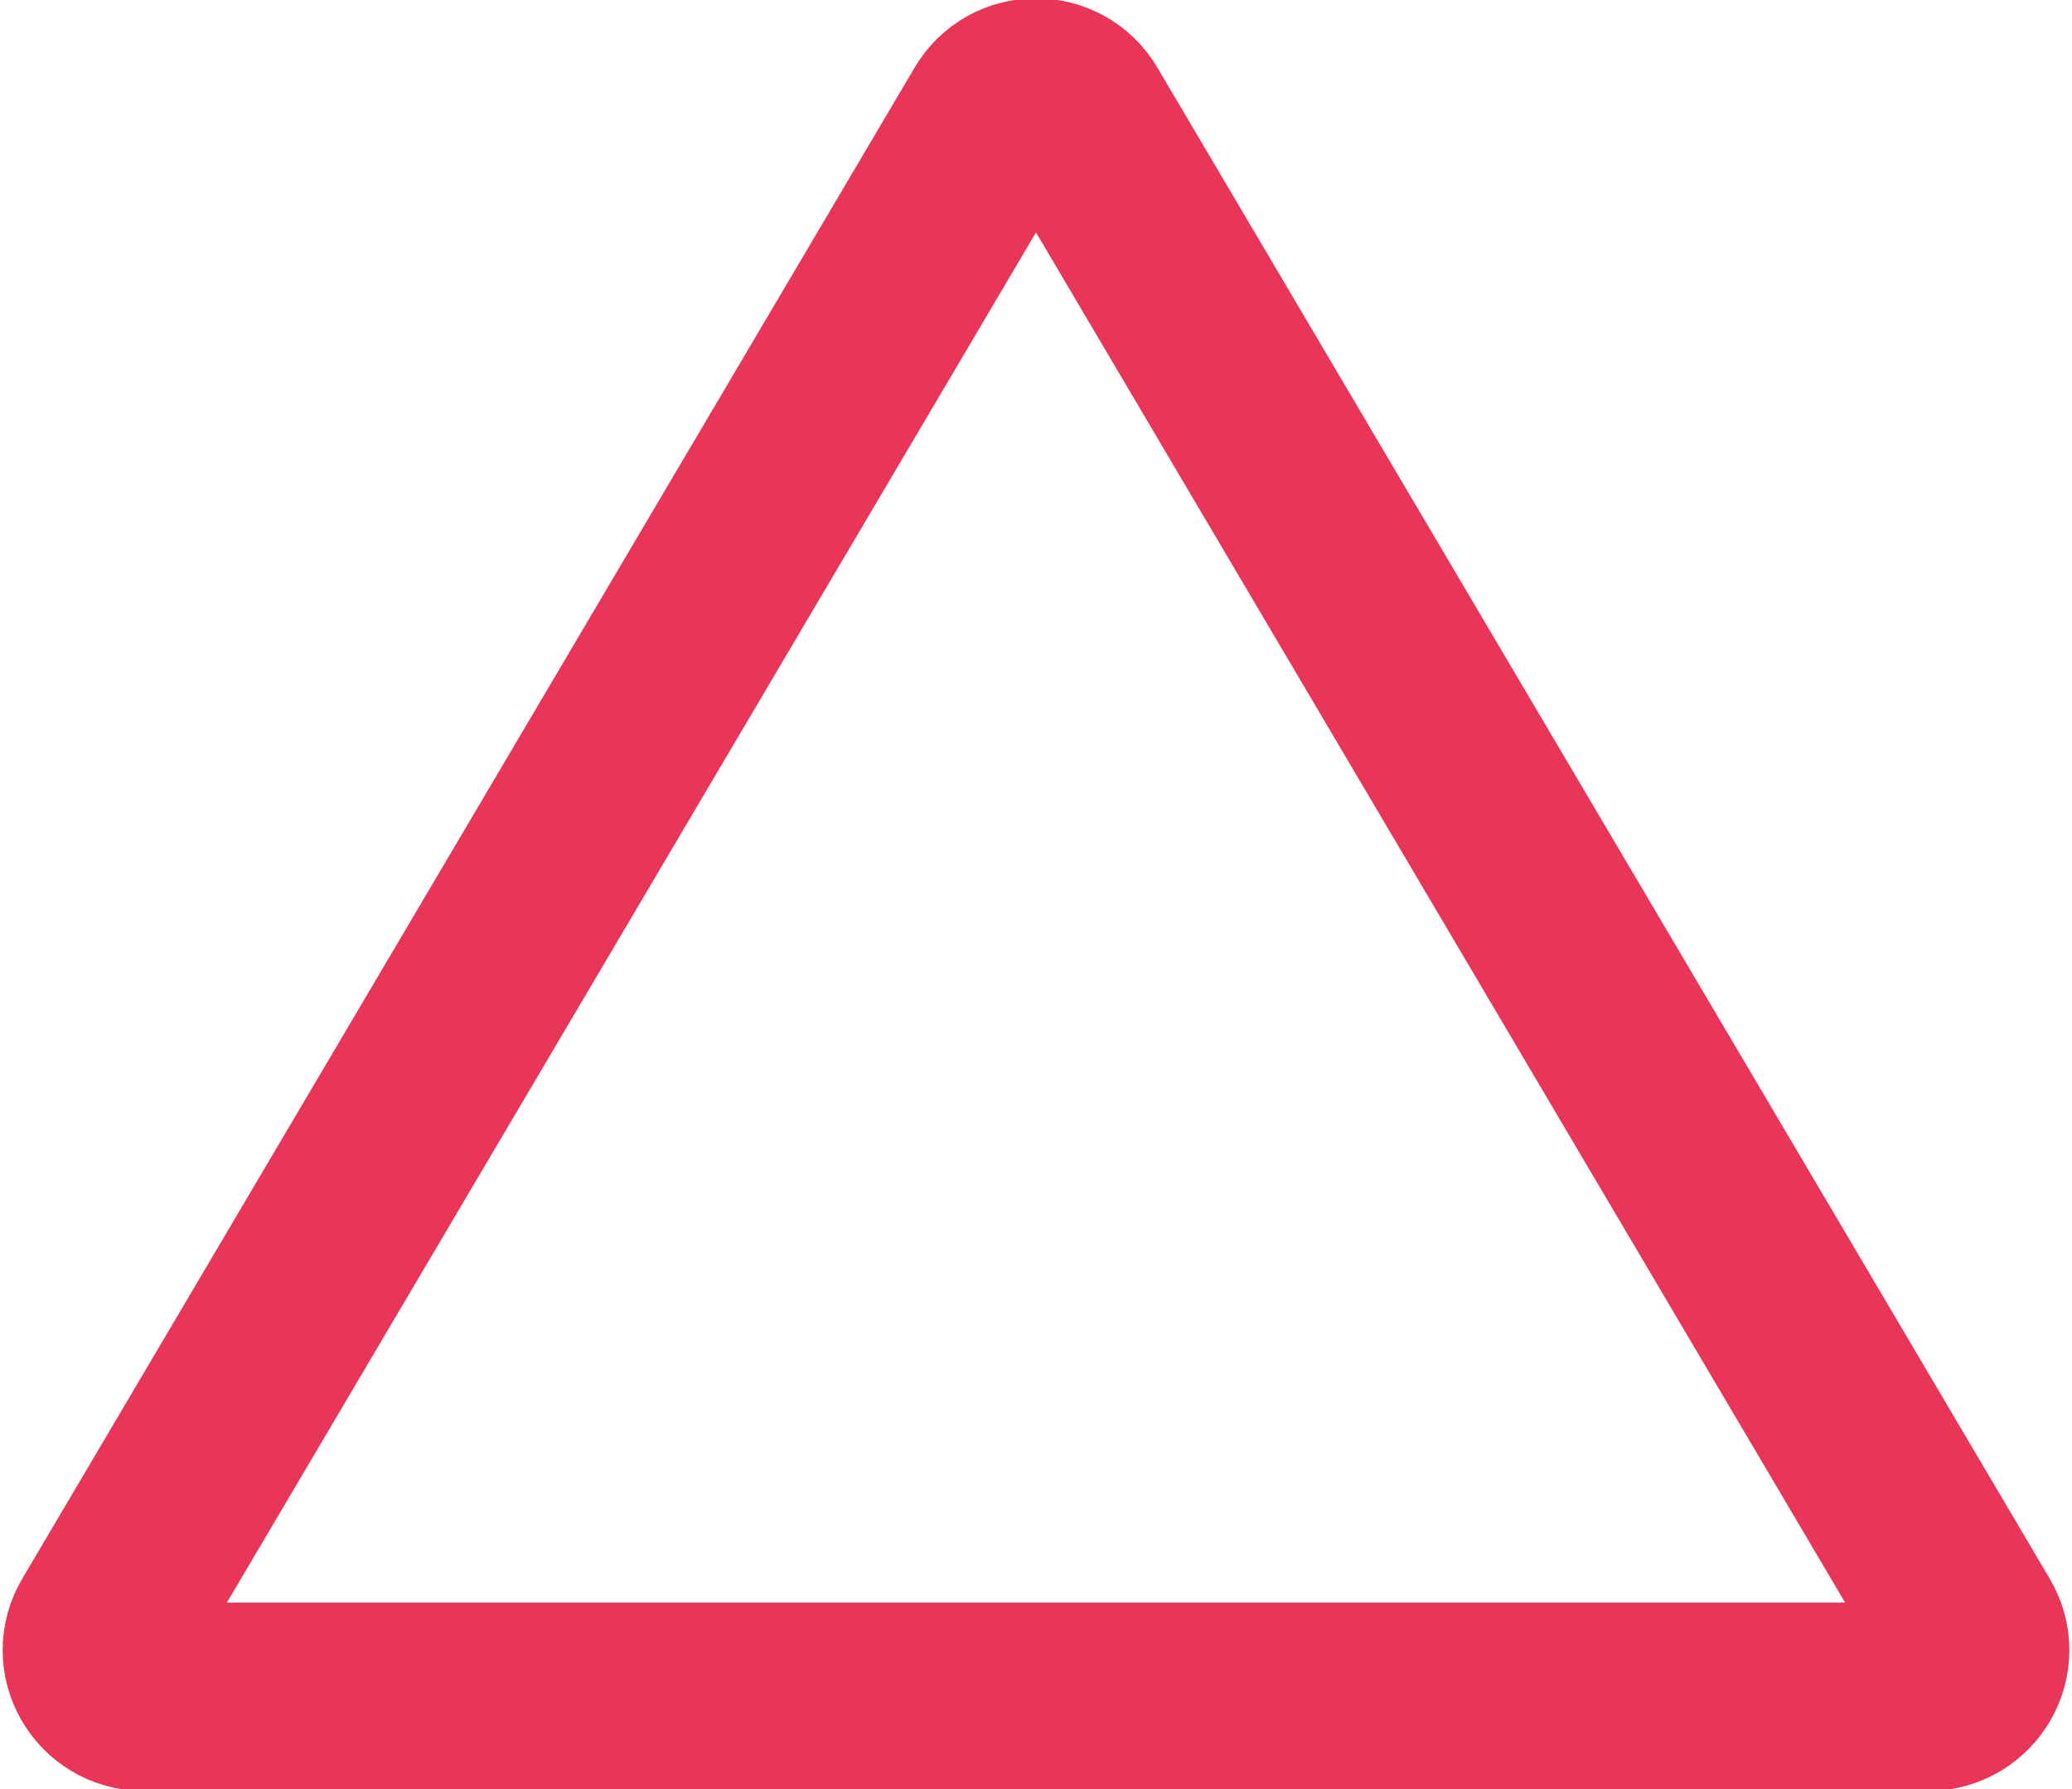 <?xml version="1.0" encoding="UTF-8"?>
<svg id="_レイヤー_1" data-name="レイヤー_1" xmlns="http://www.w3.org/2000/svg" version="1.1" viewBox="0 0 22 19">
  <!-- Generator: Adobe Illustrator 29.5.1, SVG Export Plug-In . SVG Version: 2.1.0 Build 141)  -->
  <defs>
    <style>
      .st0 {
        fill: none;
        stroke: #e93658;
        stroke-linejoin: round;
        stroke-width: 2px;
      }
    </style>
  </defs>
  <path class="st0" d="M10.57,1.23c.19-.33.67-.33.86,0l9.47,16.04c.2.33-.04.75-.43.75H1.53c-.39,0-.63-.42-.43-.75L10.57,1.23Z"/>
</svg>